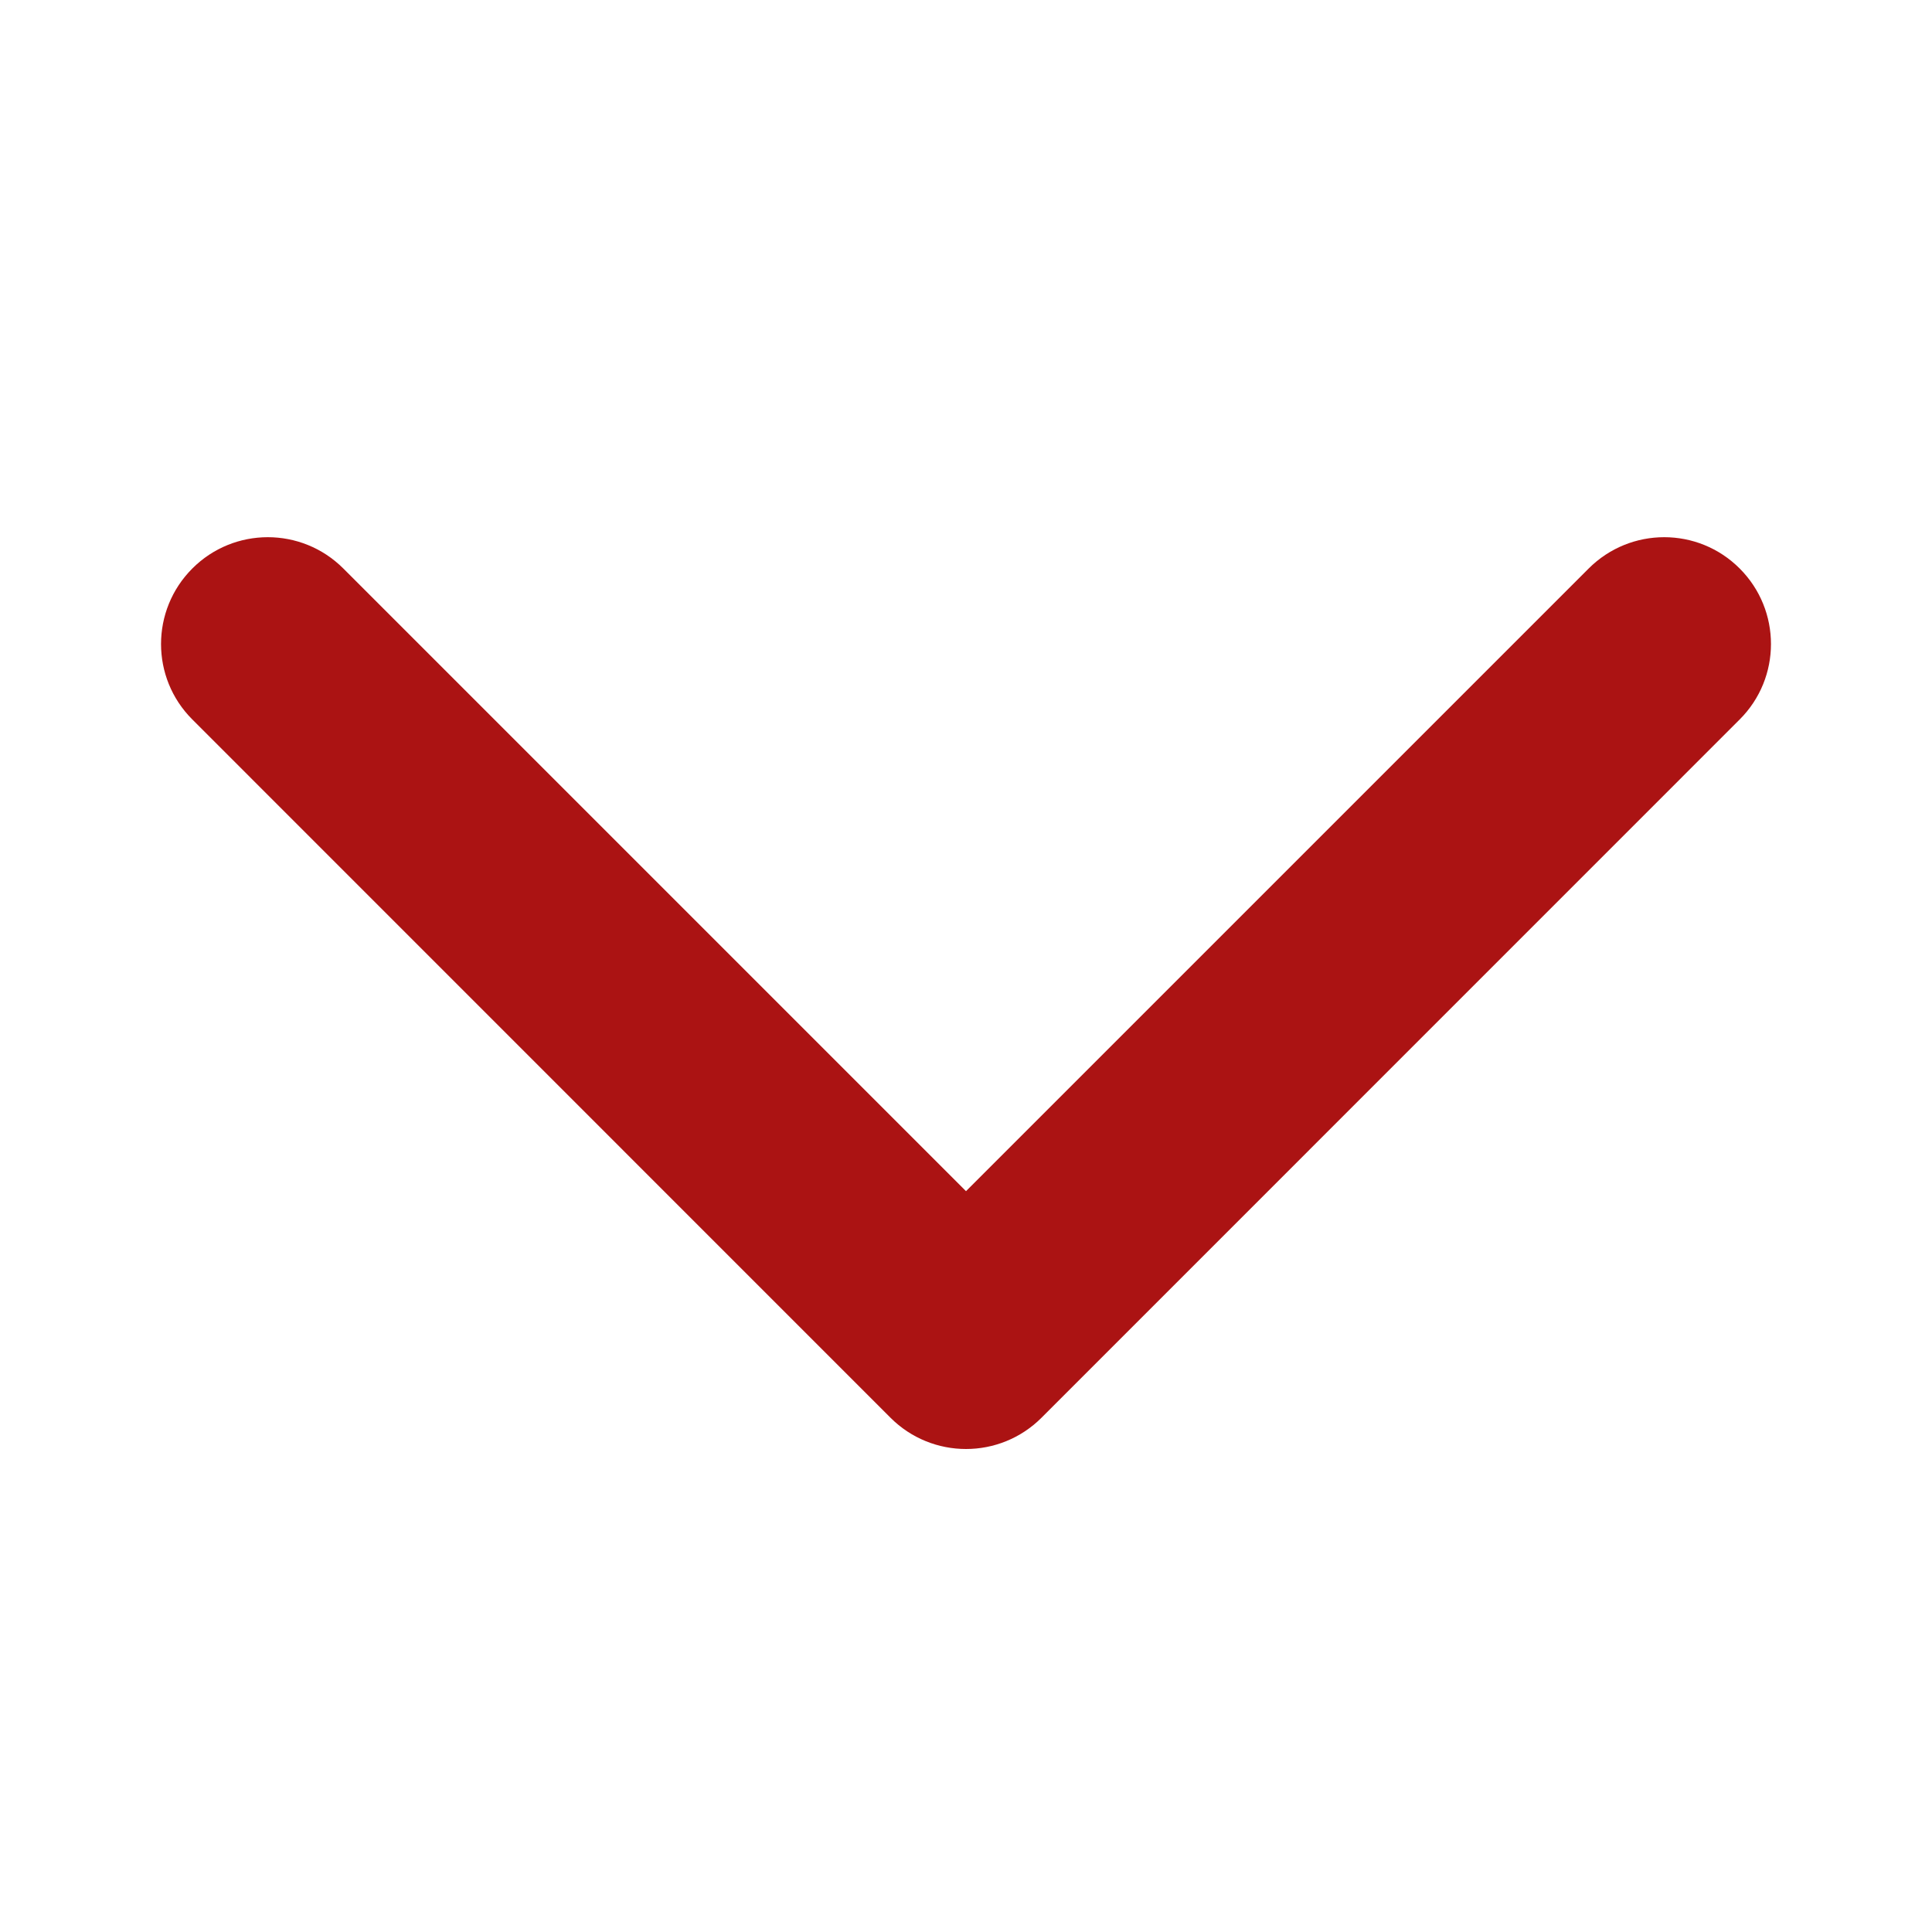 <svg width="20" height="20" viewBox="0 0 20 20" fill="none" xmlns="http://www.w3.org/2000/svg">
<g id="ic_chevron_up_deactive">
<path id="Rectangle 267 (Stroke)" fill-rule="evenodd" clip-rule="evenodd" d="M18.009 5.885C18.441 6.317 18.441 7.017 18.009 7.448L10.782 14.676C10.35 15.108 9.65 15.108 9.218 14.676L1.991 7.448C1.559 7.017 1.559 6.317 1.991 5.885C2.422 5.453 3.122 5.453 3.554 5.885L10 12.331L16.446 5.885C16.878 5.453 17.578 5.453 18.009 5.885Z" fill="#AB1313"/>
</g>
</svg>
